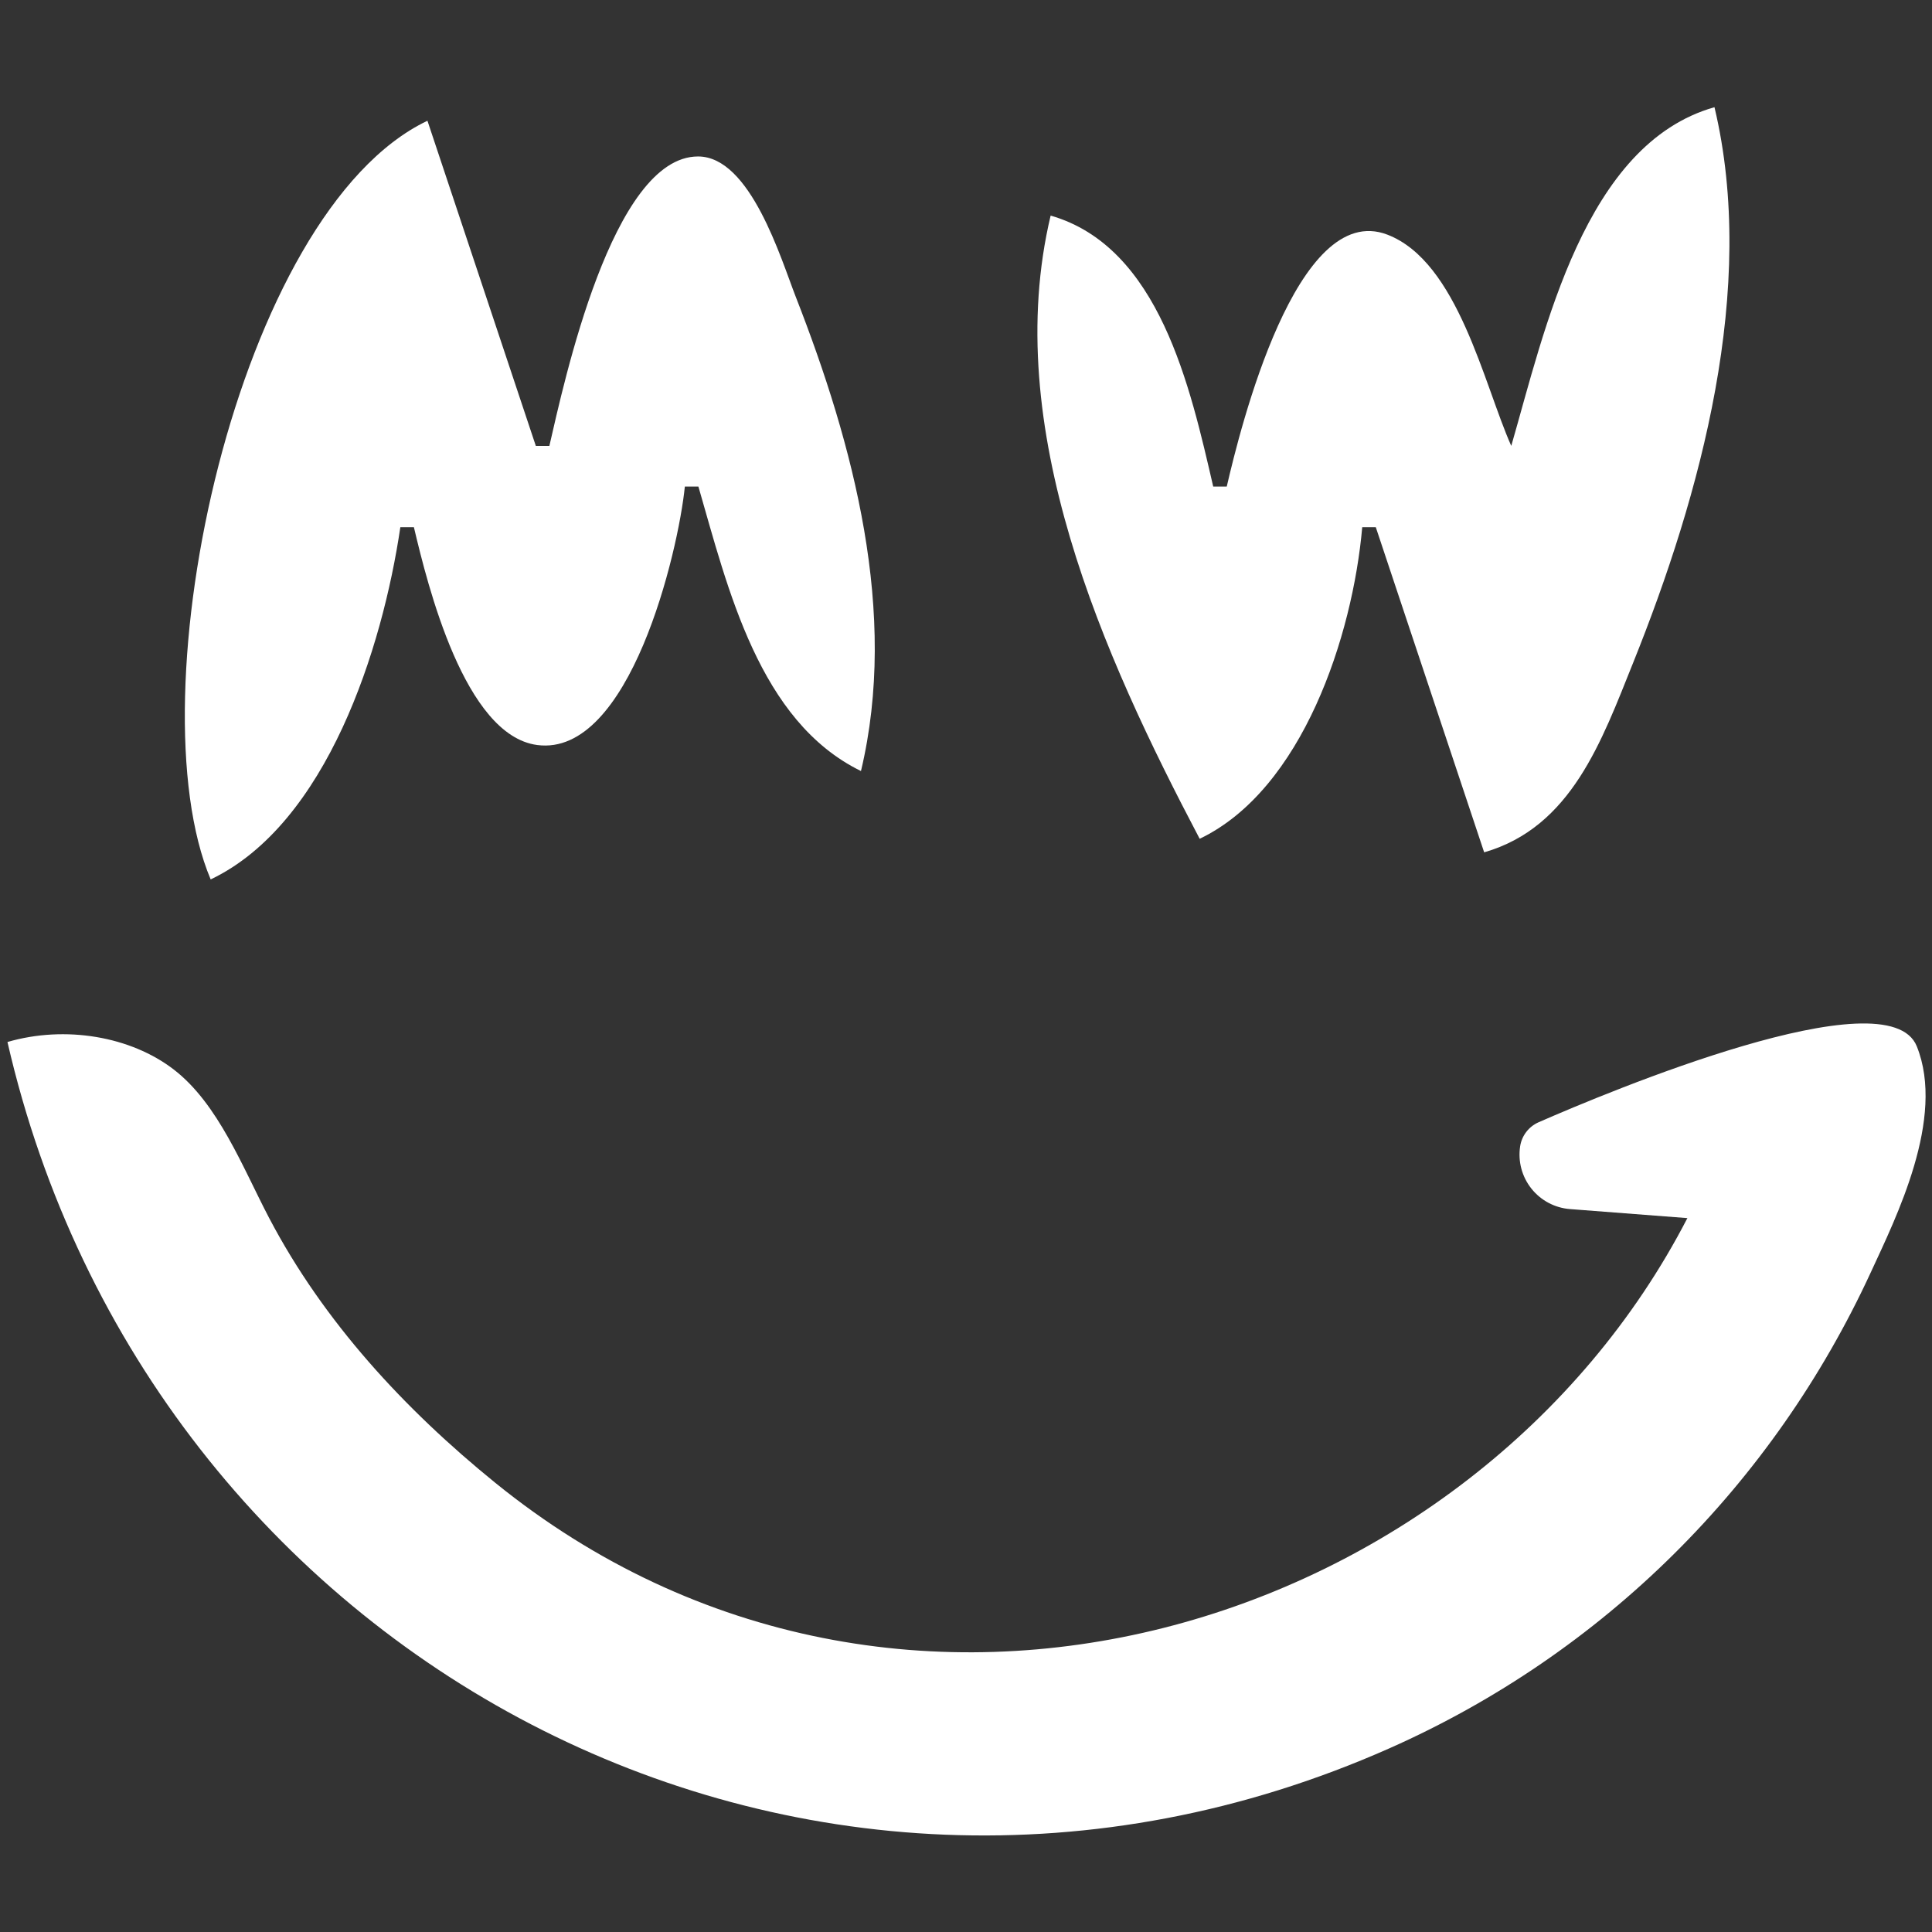 <?xml version="1.0"?>
<svg xmlns="http://www.w3.org/2000/svg" width="244" height="244" clip-rule="evenodd">
  <rect width="100%" height="100%" fill="#333333" stroke="none"/>
  <g>
    <rect id="canvas_background" width="582" height="402" x="-1" y="-1" fill="none"/>
  </g>
  <g>
    <g id="g849" fill="#fff" transform="matrix(1.711, 0, 0, 1.711, -86.319, -95.016)">
      <path id="path847" fill="#fff" fill-rule="nonzero" d="m162,88.445c-2.034,-4.566 -3.929,-13.587 -9.145,-15.593c-6.715,-2.582 -10.866,14.322 -11.855,18.593l-1,0c-1.693,-7.318 -3.965,-17.69 -12,-20c-3.72,15.624 3.886,32.479 11,46c7.596,-3.63 11.297,-14.998 12,-23l1,0l8,24c6.436,-1.85 8.675,-8.219 10.999,-14c4.989,-12.408 9.175,-27.668 6.001,-41c-9.605,2.72 -12.527,16.455 -15,25m-96,32c8.595,-4.104 12.685,-17.094 14,-26l1,0c1.017,4.293 3.736,15.368 9.1,16.079c6.834,0.904 10.417,-14.26 10.9,-19.079l1,0c2.179,7.529 4.475,17.32 12,21c2.776,-11.66 -0.548,-24.095 -4.812,-35c-1.096,-2.804 -3.347,-10.364 -7.213,-10.364c-6.334,0 -9.895,16.696 -10.975,21.364l-1,0l-8,-24c-14.072,6.72 -21.716,42.453 -16,56m-15,12c10.443,45.551 58.612,71.374 102,52.138c15.791,-7.001 28.317,-19.475 35.539,-35.138c1.866,-4.047 5.531,-11.372 3.394,-16.682c-2.128,-5.289 -22.767,3.353 -27.924,5.61c-0.724,0.322 -1.235,0.99 -1.354,1.774c0,0 0,0 0,0c-0.169,1.109 0.131,2.239 0.83,3.118c0.698,0.879 1.731,1.427 2.85,1.513c3.781,0.291 8.665,0.667 8.665,0.667c-15.687,30.365 -58.101,43.791 -88,19.532c-6.692,-5.429 -12.662,-11.88 -16.68,-19.532c-1.943,-3.7 -3.745,-8.432 -7.048,-10.971c-3.173,-2.44 -7.987,-3.276 -12.272,-2.029z"/>
    </g>
  </g>
</svg>
